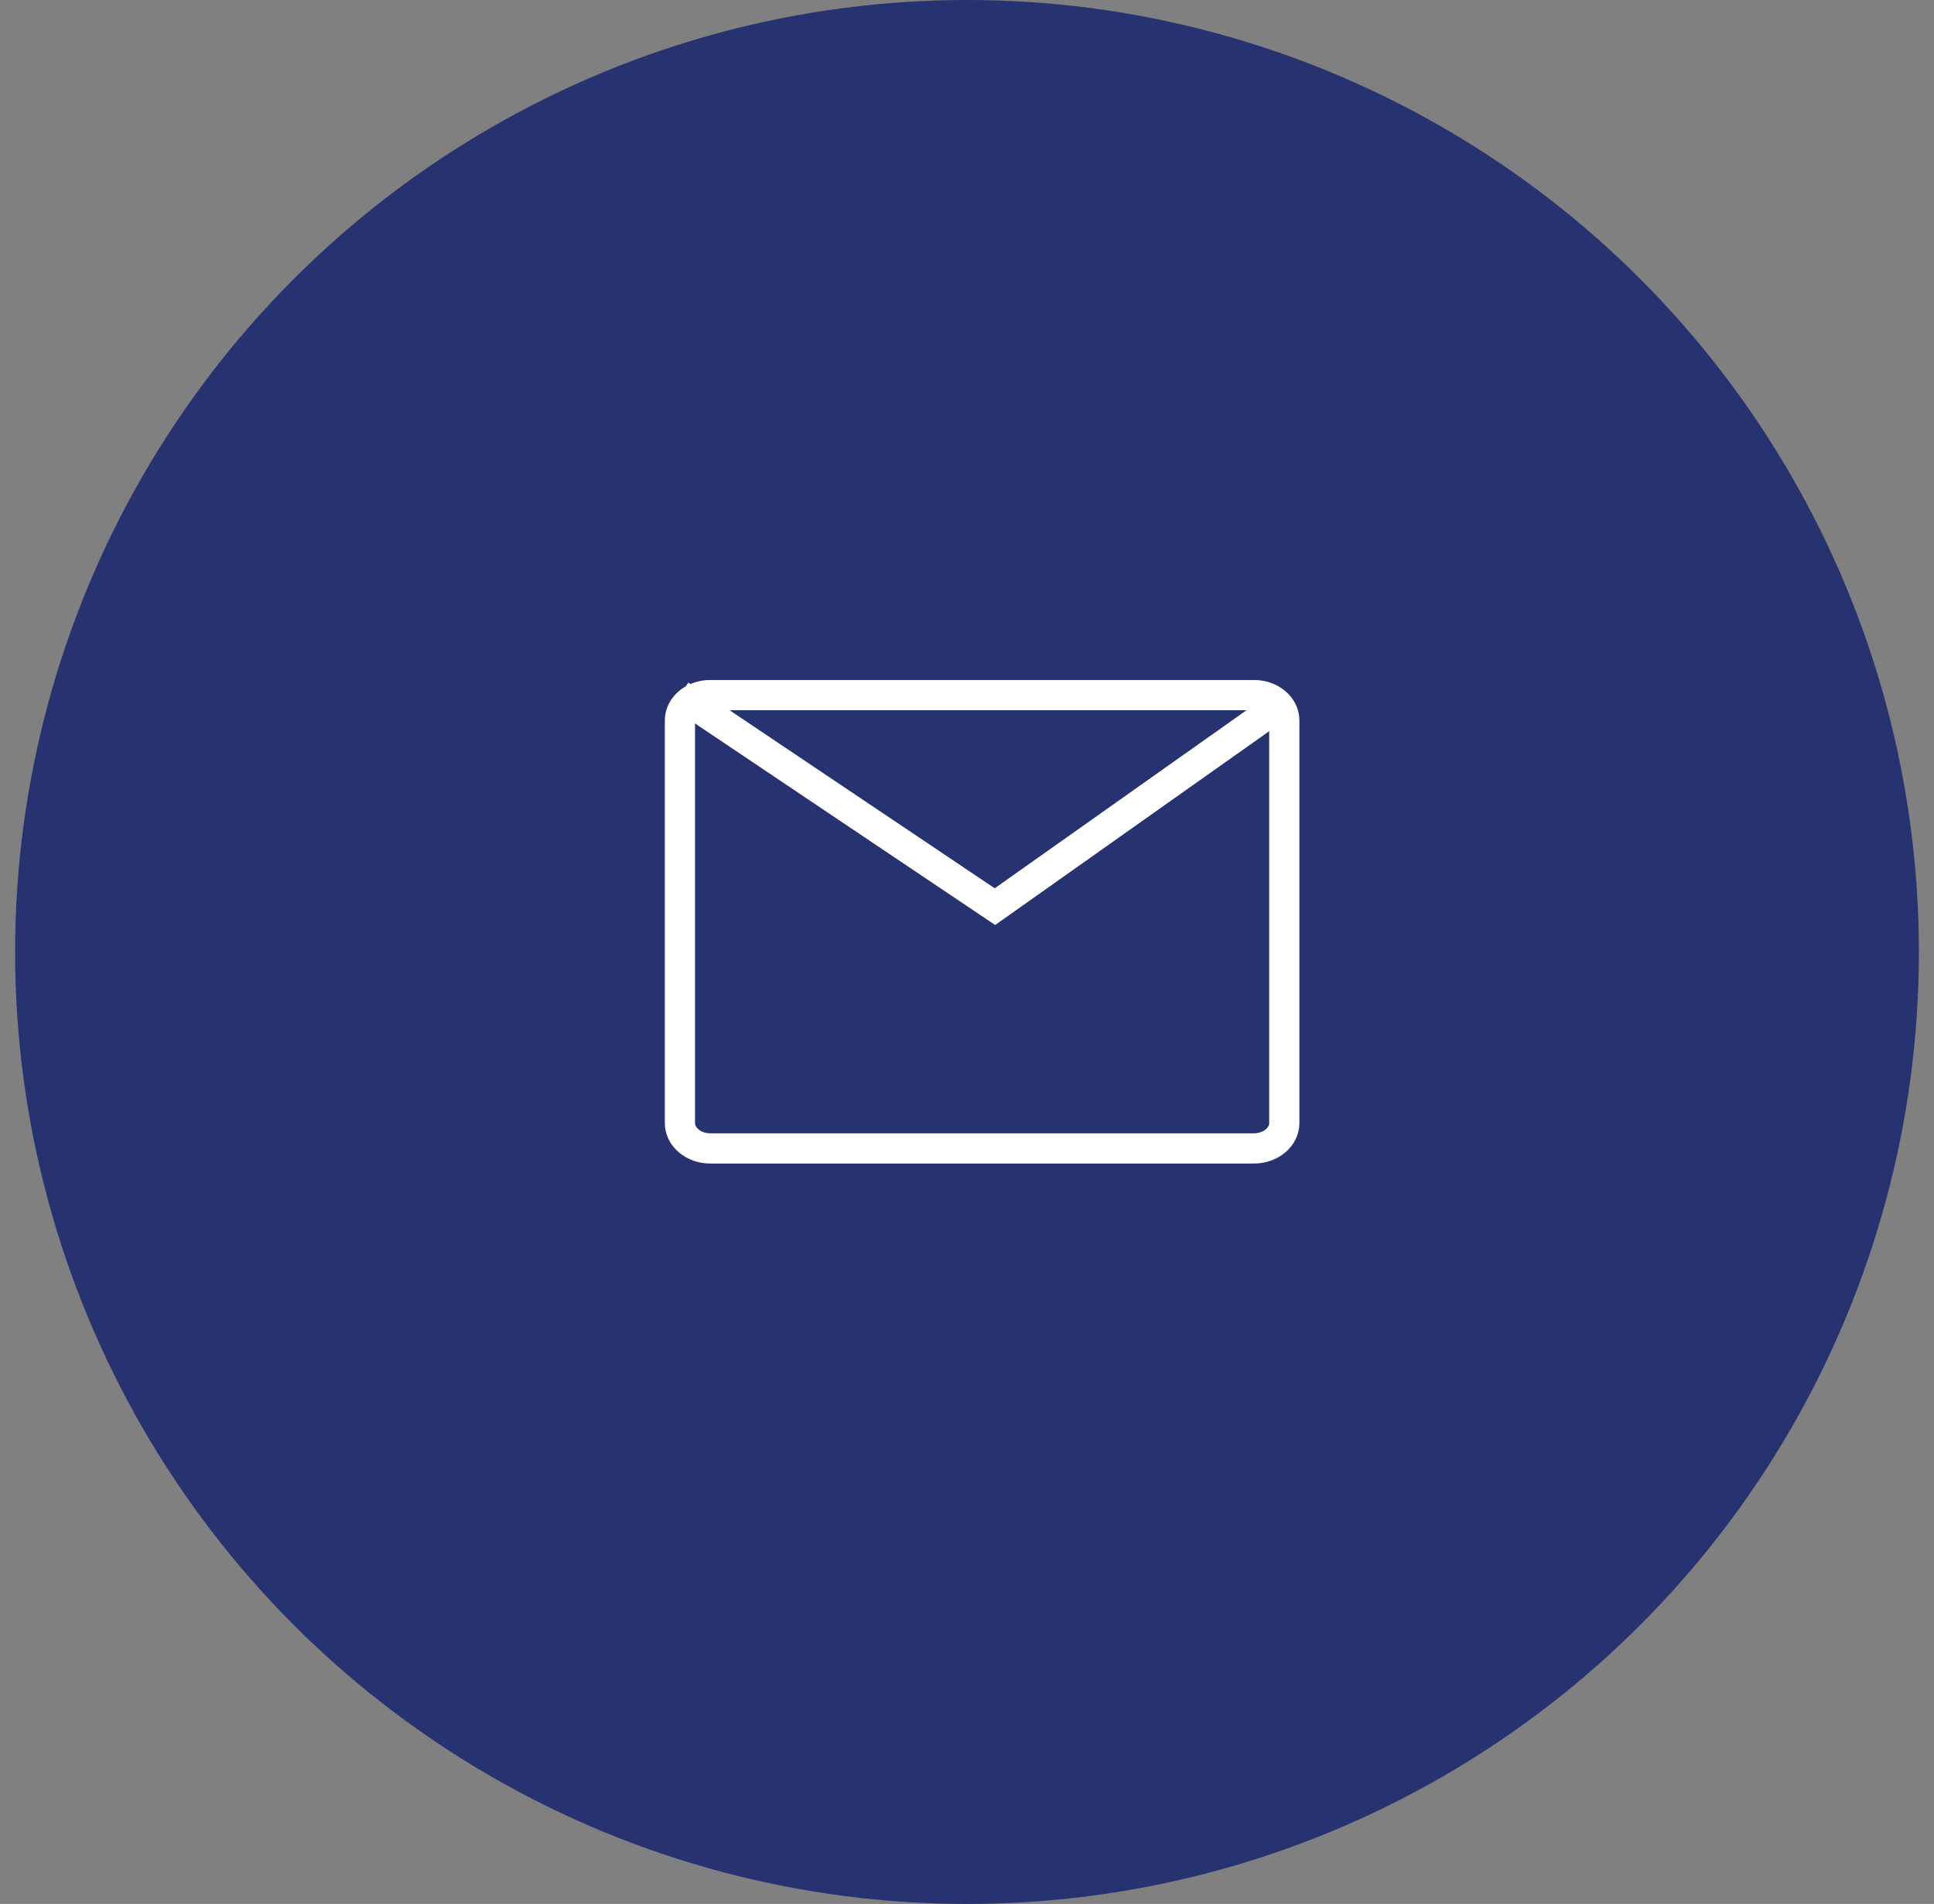 <svg width="64" height="63" viewBox="0 0 64 63" fill="none" xmlns="http://www.w3.org/2000/svg">
<rect x="0" y="0" width="64" height="63" fill="#808080" stroke="none"/>
<g id="Icon">
<circle id="Ellipse 1" cx="32" cy="31.5" r="31" fill="#273270" stroke="#273270"/>
<path id="Vector" d="M41.496 23H23.504C22.95 23 22.5 23.375 22.5 23.839V37.161C22.5 37.624 22.95 38 23.504 38H41.496C42.05 38 42.5 37.624 42.5 37.161V23.839C42.5 23.375 42.05 23 41.496 23Z" stroke="white"/>
<path id="Vector_2" d="M22.5 23L32.925 30L42.5 23.229" stroke="white"/>
</g>
</svg>
